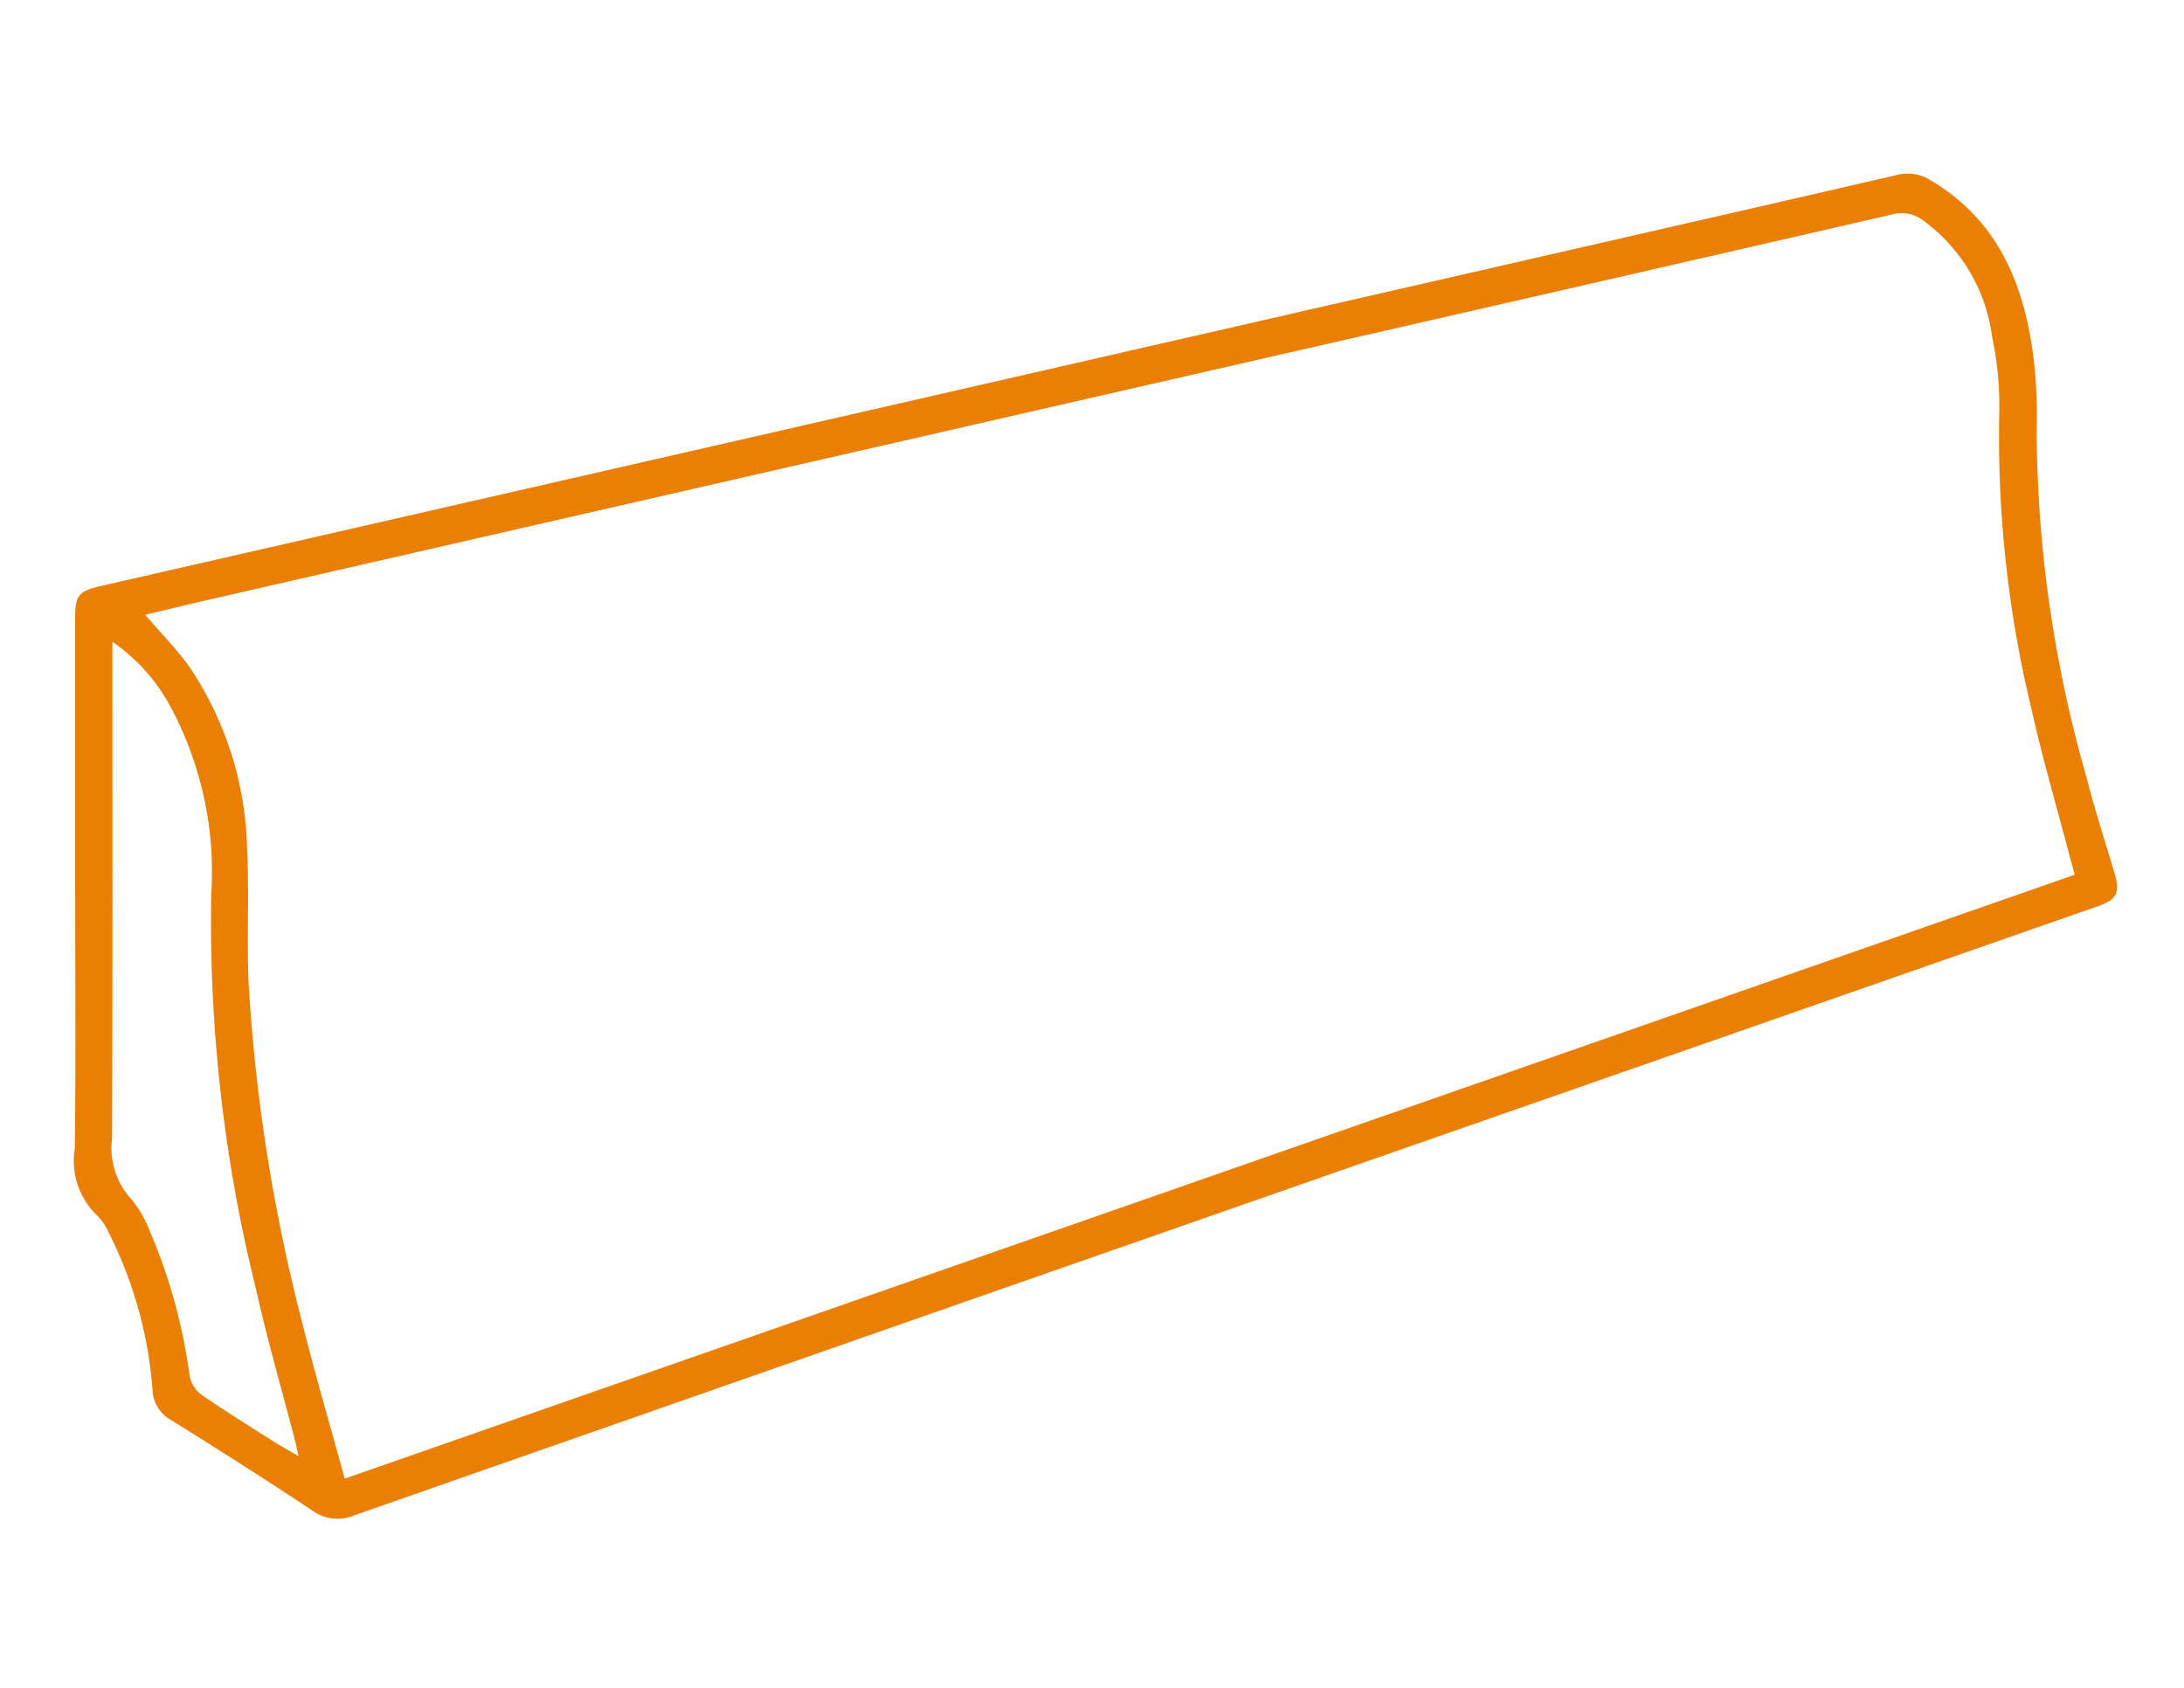 <svg xmlns="http://www.w3.org/2000/svg" xmlns:xlink="http://www.w3.org/1999/xlink" width="88" height="68" viewBox="0 0 88 68"><defs><clipPath id="clip-path"><rect id="Ret&#xE2;ngulo_274" data-name="Ret&#xE2;ngulo 274" width="88" height="68" transform="translate(2566 5463)" fill="#fff" opacity="0.63"></rect></clipPath></defs><g id="Grupo_de_m&#xE1;scara_2" data-name="Grupo de m&#xE1;scara 2" transform="translate(-2566 -5463)" clip-path="url(#clip-path)"><g id="Grupo_255" data-name="Grupo 255" transform="translate(-133.589 0.673)"><path id="Caminho_29" data-name="Caminho 29" d="M643,3533.979v.933c0,6.36.012,12.721-.013,19.08a3.03,3.03,0,0,0,.765,2.43,4.281,4.281,0,0,1,.725,1.229,22.219,22.219,0,0,1,1.635,5.907,1.263,1.263,0,0,0,.463.743c.9.626,1.828,1.2,2.751,1.787.346.221.7.423,1.174.7-.071-.318-.1-.472-.138-.62-.532-2.052-1.125-4.087-1.586-6.153a61.51,61.51,0,0,1-1.794-15.847,14.09,14.09,0,0,0-1.681-7.651,7.444,7.444,0,0,0-2.3-2.542m9.358,33.717,69.709-24.33c-.086-.317-.152-.554-.215-.793-.509-1.937-1.076-3.863-1.512-5.817a46.7,46.7,0,0,1-1.314-12,13.308,13.308,0,0,0-.286-3.055,6.9,6.9,0,0,0-2.833-4.734,1.421,1.421,0,0,0-1.21-.2q-13.386,3.079-26.781,6.133-20.488,4.684-40.976,9.372c-.873.2-1.743.414-2.62.621.66.775,1.327,1.435,1.852,2.2a13.7,13.7,0,0,1,2.256,7.284c.091,1.818-.023,3.646.065,5.466a71.149,71.149,0,0,0,2.2,13.747c.5,2.008,1.088,3.992,1.668,6.108m-10.866-23.489q0-5.576,0-11.15c0-.945.137-1.119,1.018-1.321q13.563-3.1,27.126-6.2,18.16-4.152,36.32-8.309,4.464-1.02,8.927-2.051a1.7,1.7,0,0,1,1.355.2c2.67,1.567,3.74,4.073,4.14,6.962a18.941,18.941,0,0,1,.151,3.068,51.291,51.291,0,0,0,1.973,13.9c.336,1.325.756,2.627,1.149,3.936.253.841.13,1.122-.679,1.4q-12.941,4.518-25.884,9.033-22.17,7.74-44.337,15.493a1.737,1.737,0,0,1-1.717-.2c-1.877-1.252-3.786-2.457-5.7-3.652a1.442,1.442,0,0,1-.722-1.207,16.79,16.79,0,0,0-1.772-6.343,2.238,2.238,0,0,0-.459-.675,3.042,3.042,0,0,1-.9-2.7c.043-3.4.016-6.795.016-10.193" transform="translate(2061.118 1954.207)" fill="#ea7f04"></path><rect id="Ret&#xE2;ngulo_39" data-name="Ret&#xE2;ngulo 39" width="82.296" height="54.194" transform="translate(2702.59 5469.329)" fill="none"></rect></g></g></svg>